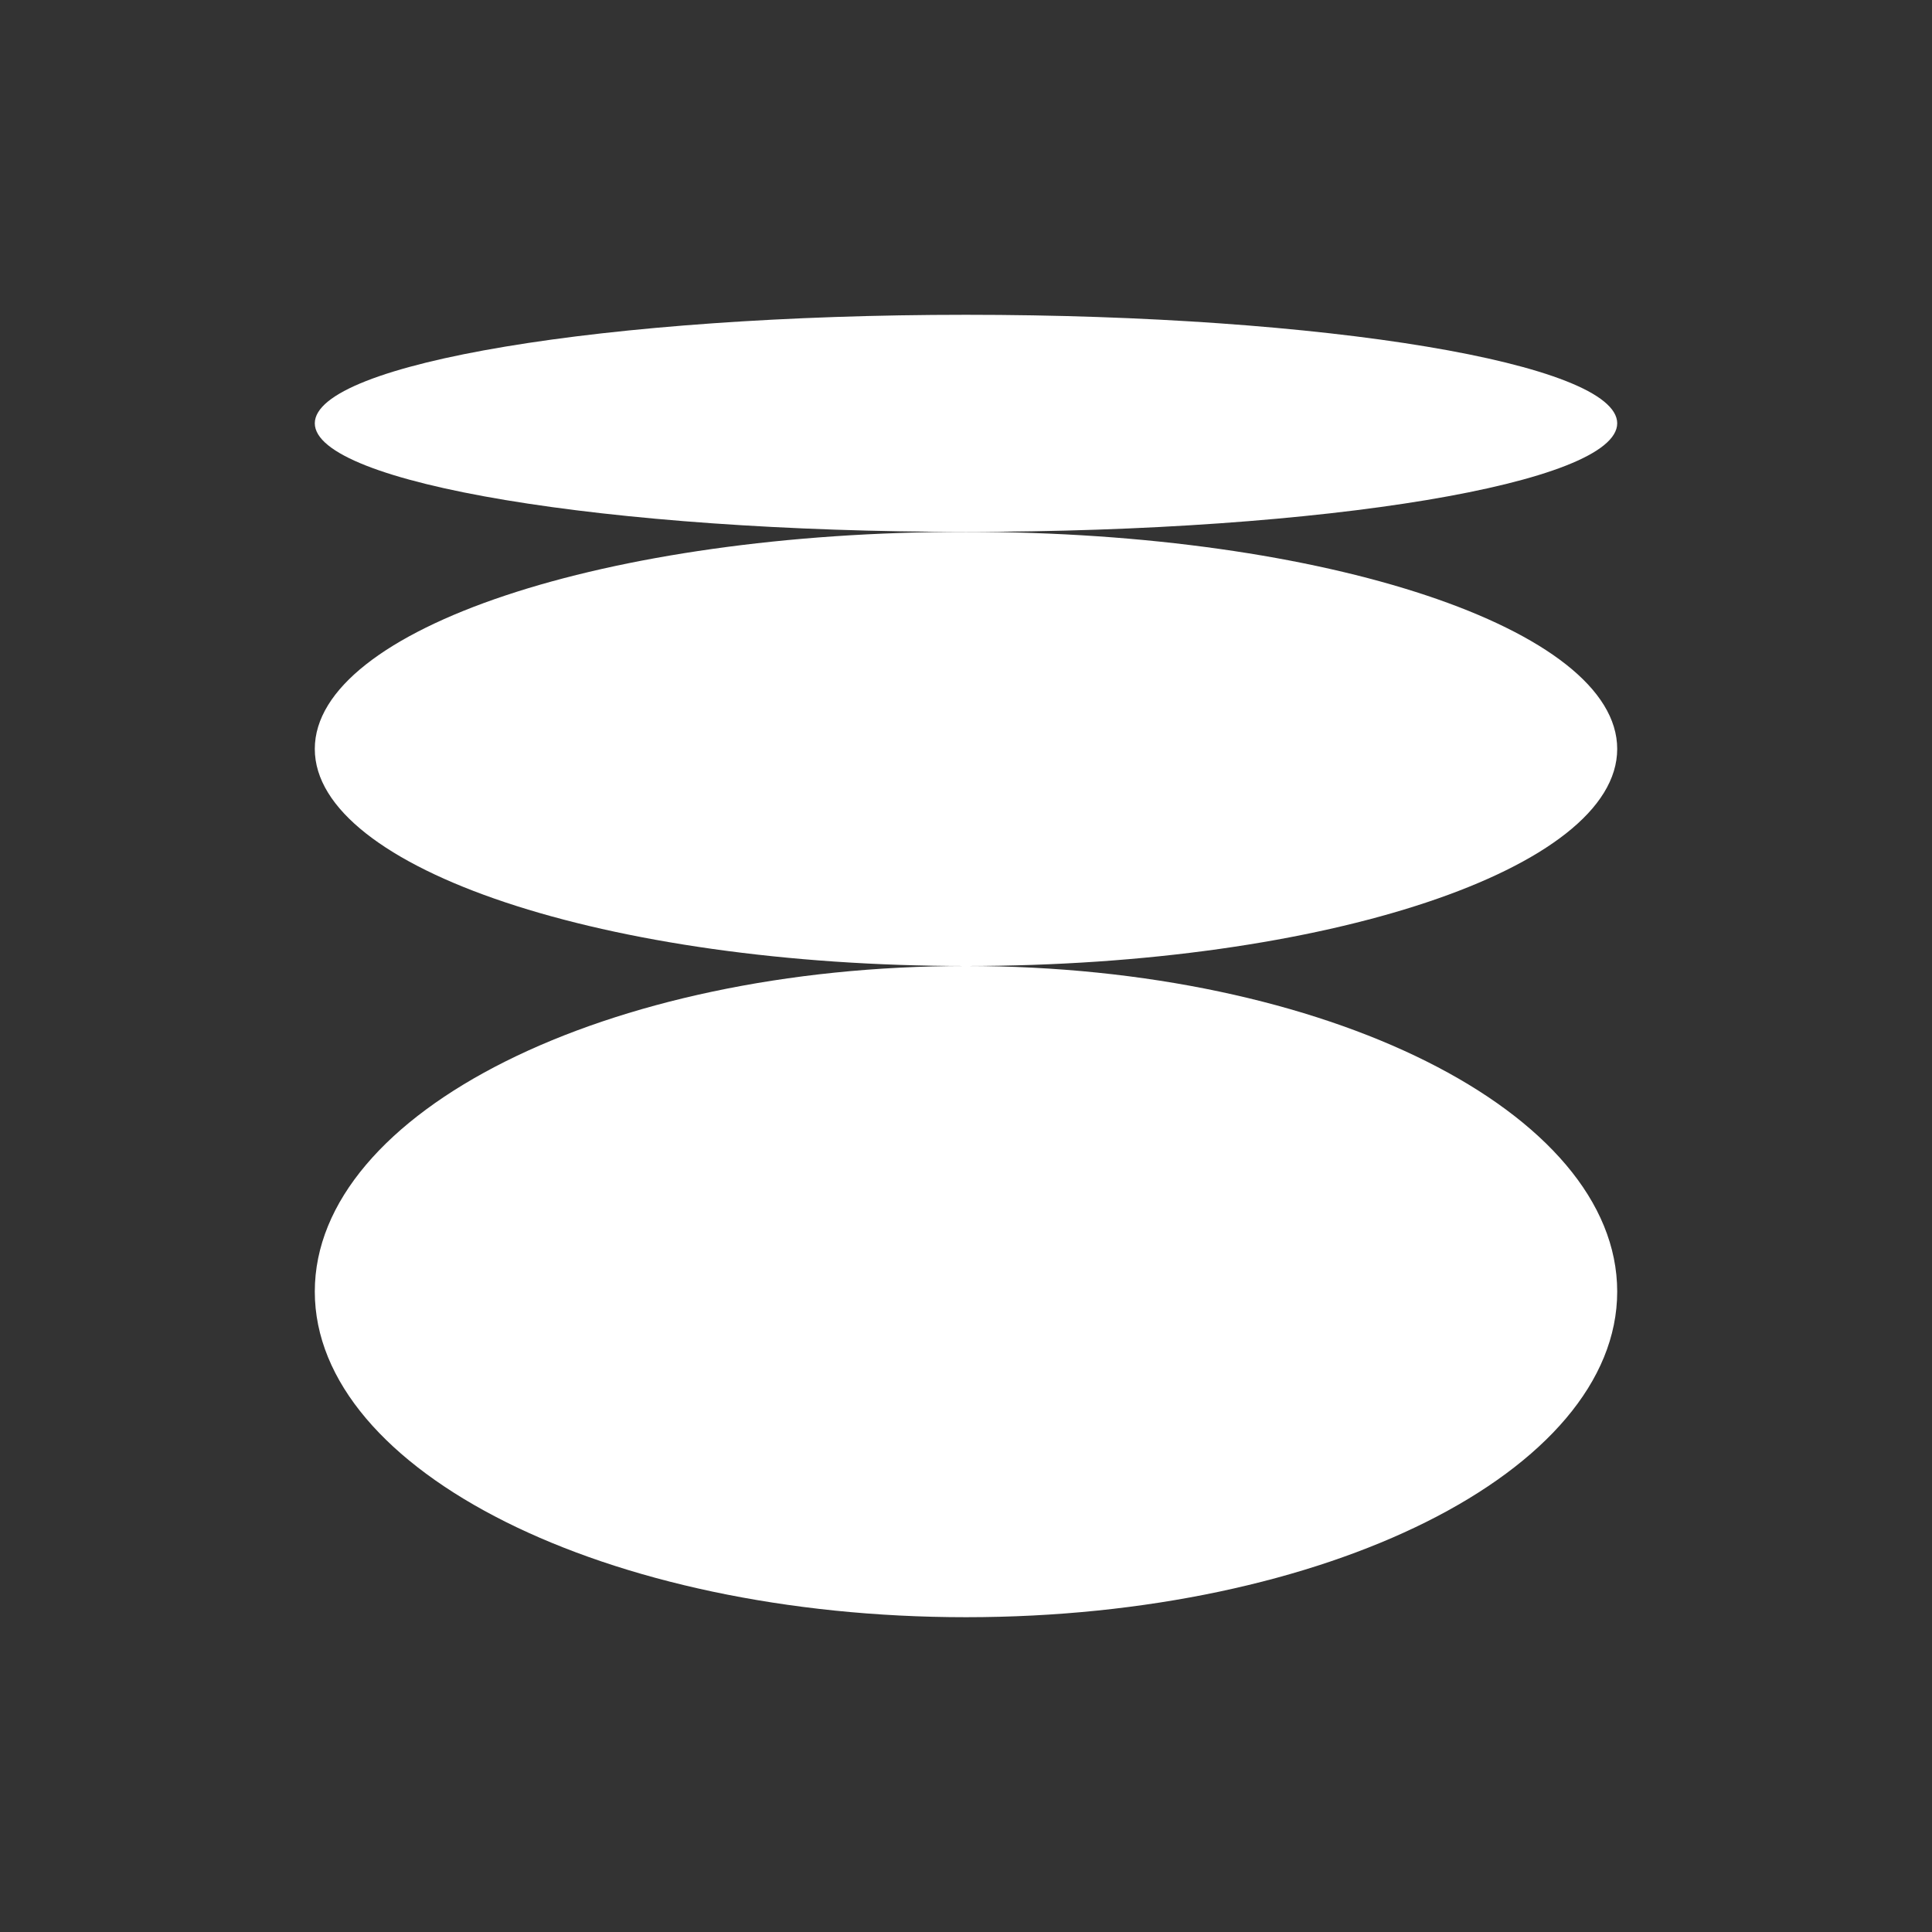 <svg width="48" height="48" viewBox="0 0 48 48" fill="none" xmlns="http://www.w3.org/2000/svg"><rect x="0" y="0" width="48" height="48" fill="#333333" stroke="none"/><path d="M24 40.179c8.935 0 16.179-3.622 16.179-8.09C40.179 27.622 32.935 24 24 24c-8.935 0-16.179 3.622-16.179 8.089 0 4.468 7.244 8.09 16.179 8.09ZM24 24c8.935 0 16.179-2.414 16.179-5.393 0-2.978-7.244-5.393-16.179-5.393-8.935 0-16.179 2.414-16.179 5.393 0 2.978 7.244 5.393 16.179 5.393Z" fill="#fff"/><path d="M40.179 10.517c0-1.489-7.244-2.696-16.179-2.696-8.935 0-16.179 1.207-16.179 2.696 0 1.489 7.243 2.697 16.179 2.697 8.935 0 16.179-1.207 16.179-2.697Z" fill="#fff"/></svg>